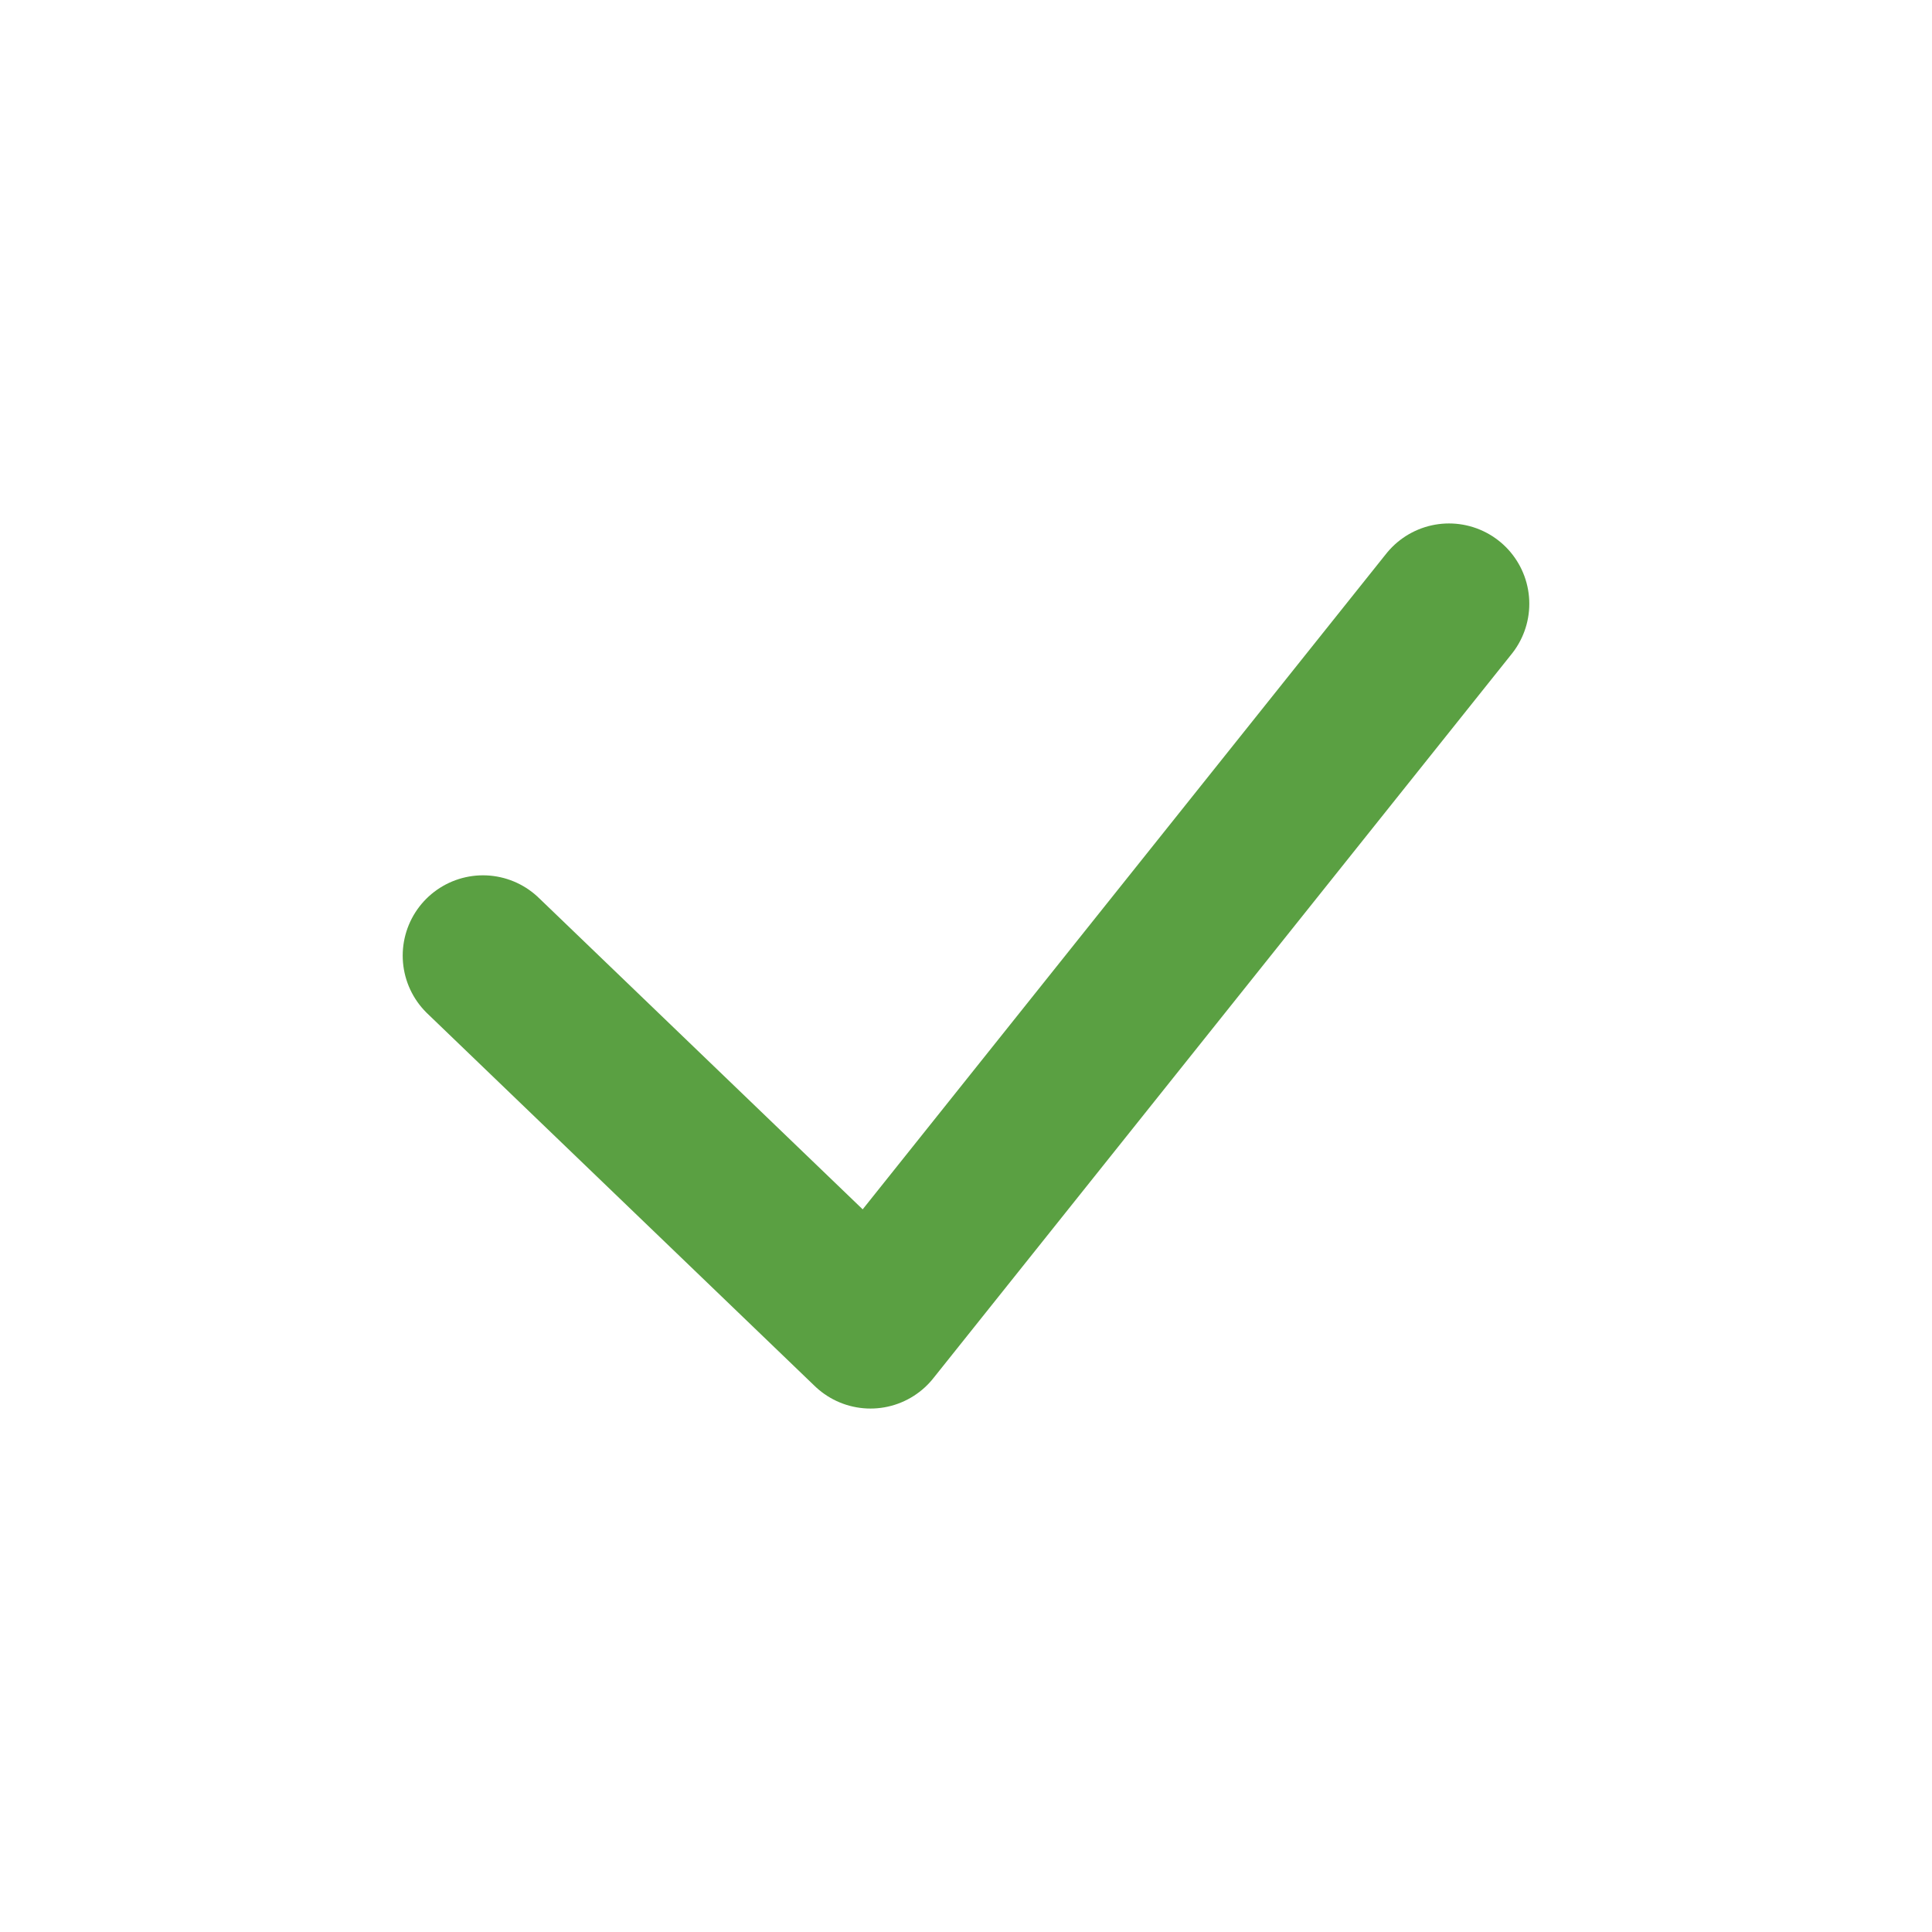 <svg width="16" height="16" viewBox="0 0 16 16" fill="none" xmlns="http://www.w3.org/2000/svg">
<path d="M4 7.914L7.209 11L12 5" stroke="#5AA042" stroke-width="1.33" stroke-linecap="round" stroke-linejoin="round"/>
</svg>

